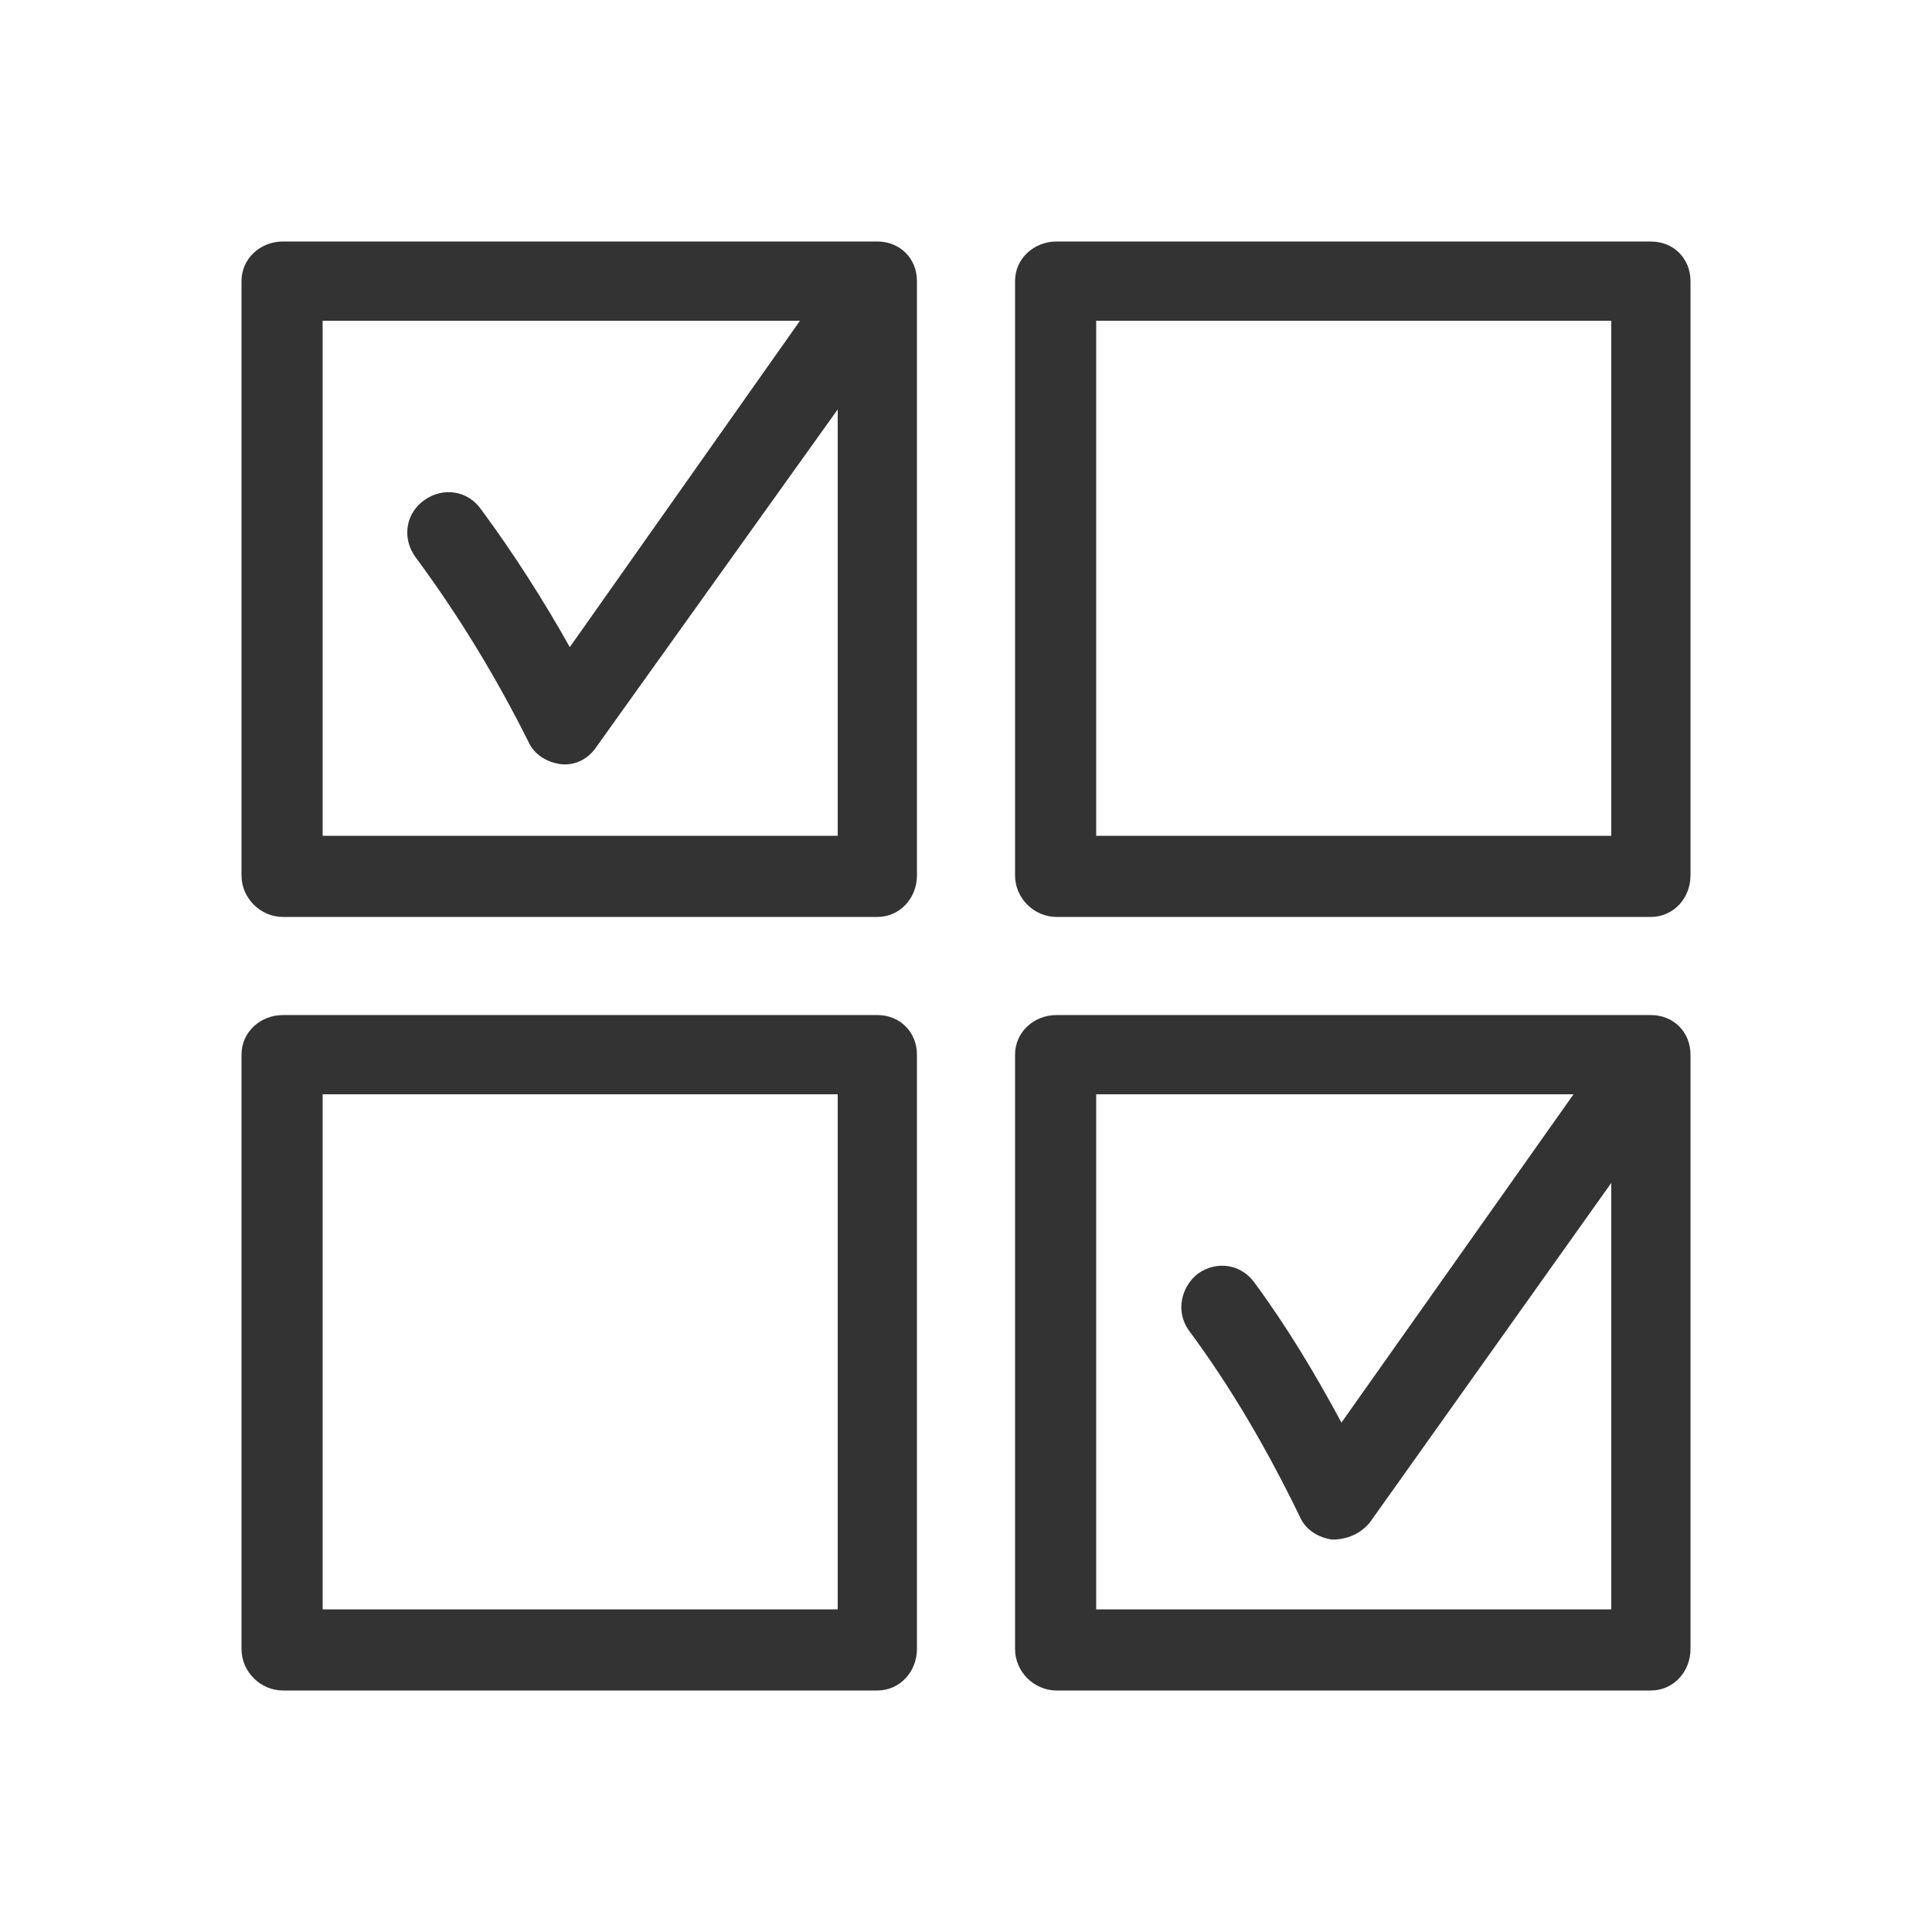 <svg width="1024" height="1024" viewBox="0 0 1024 1024" fill="none" xmlns="http://www.w3.org/2000/svg">
<path d="M465 486C477 486 486 476 486 464V149C486 137 477 128 465 128H150C138 128 128 137 128 149V464C128 476 138 486 150 486H465ZM875 486C887 486 896 476 896 464V149C896 137 887 128 875 128H560C548 128 538 137 538 149V464C538 476 548 486 560 486H875ZM171 443V170H424L302 343C288 318 272 293 255 270C248 260 235 258 225 265C215 272 213 285 220 295C243 326 263 359 280 393C283 400 290 404 297 405C305 406 312 402 316 396L444 217V443H171ZM581 443V170H854V443H581ZM465 896C477 896 486 886 486 874V559C486 547 477 538 465 538H150C138 538 128 547 128 559V874C128 886 138 896 150 896H465ZM875 896C887 896 896 886 896 874V559C896 547 887 538 875 538H560C548 538 538 547 538 559V874C538 886 548 896 560 896H875ZM171 853V580H444V853H171ZM581 853V580H834L711 754C697 728 682 703 665 680C658 670 645 668 635 675C626 682 623 695 630 705C653 736 672 769 689 804C692 811 699 815 706 816C714 816 721 813 726 807L854 627V853H581Z" fill="#333333"/>
</svg>
